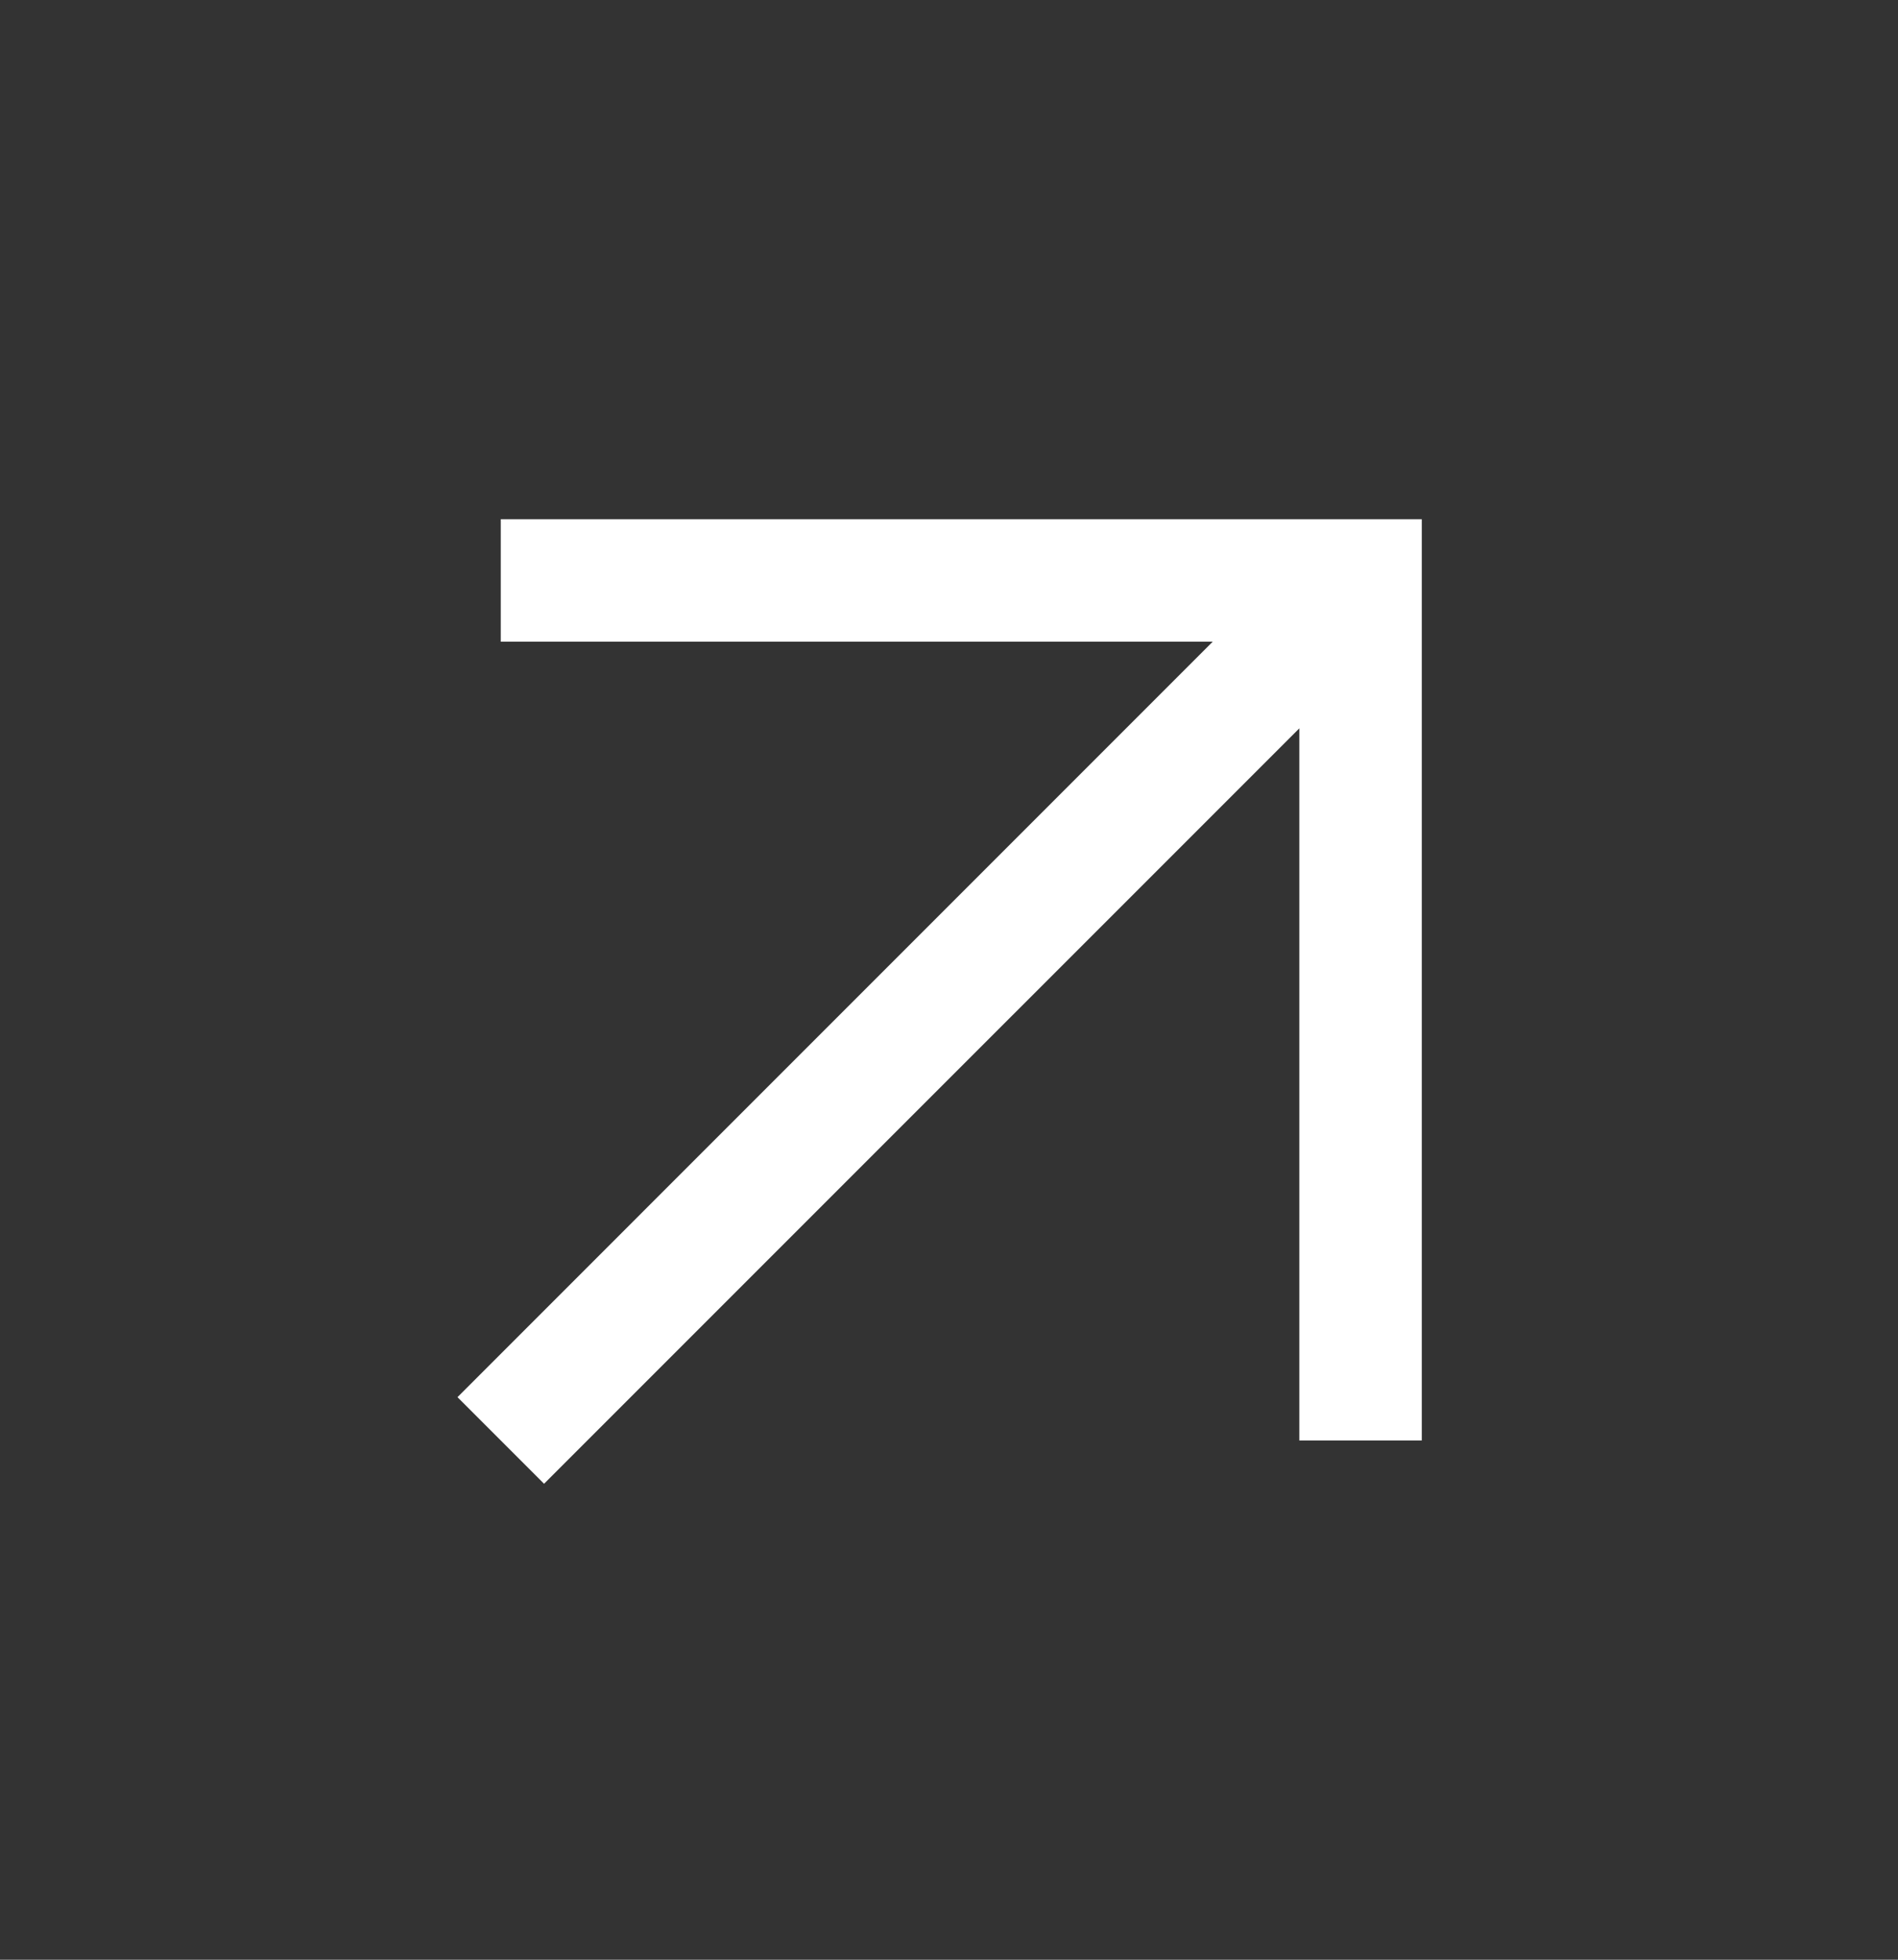 <?xml version="1.0" encoding="UTF-8"?> <svg xmlns="http://www.w3.org/2000/svg" width="31" height="32" viewBox="0 0 31 32" fill="none"><rect x="0" y="0" width="31" height="32" fill="#333333" stroke="none"/><path fill-rule="evenodd" clip-rule="evenodd" d="M8.179 8.478L23.222 8.478L23.222 23.521L21.222 23.521L21.222 11.893L8.886 24.228L7.472 22.814L19.807 10.478L8.179 10.478L8.179 8.478Z" fill="white"></path></svg> 